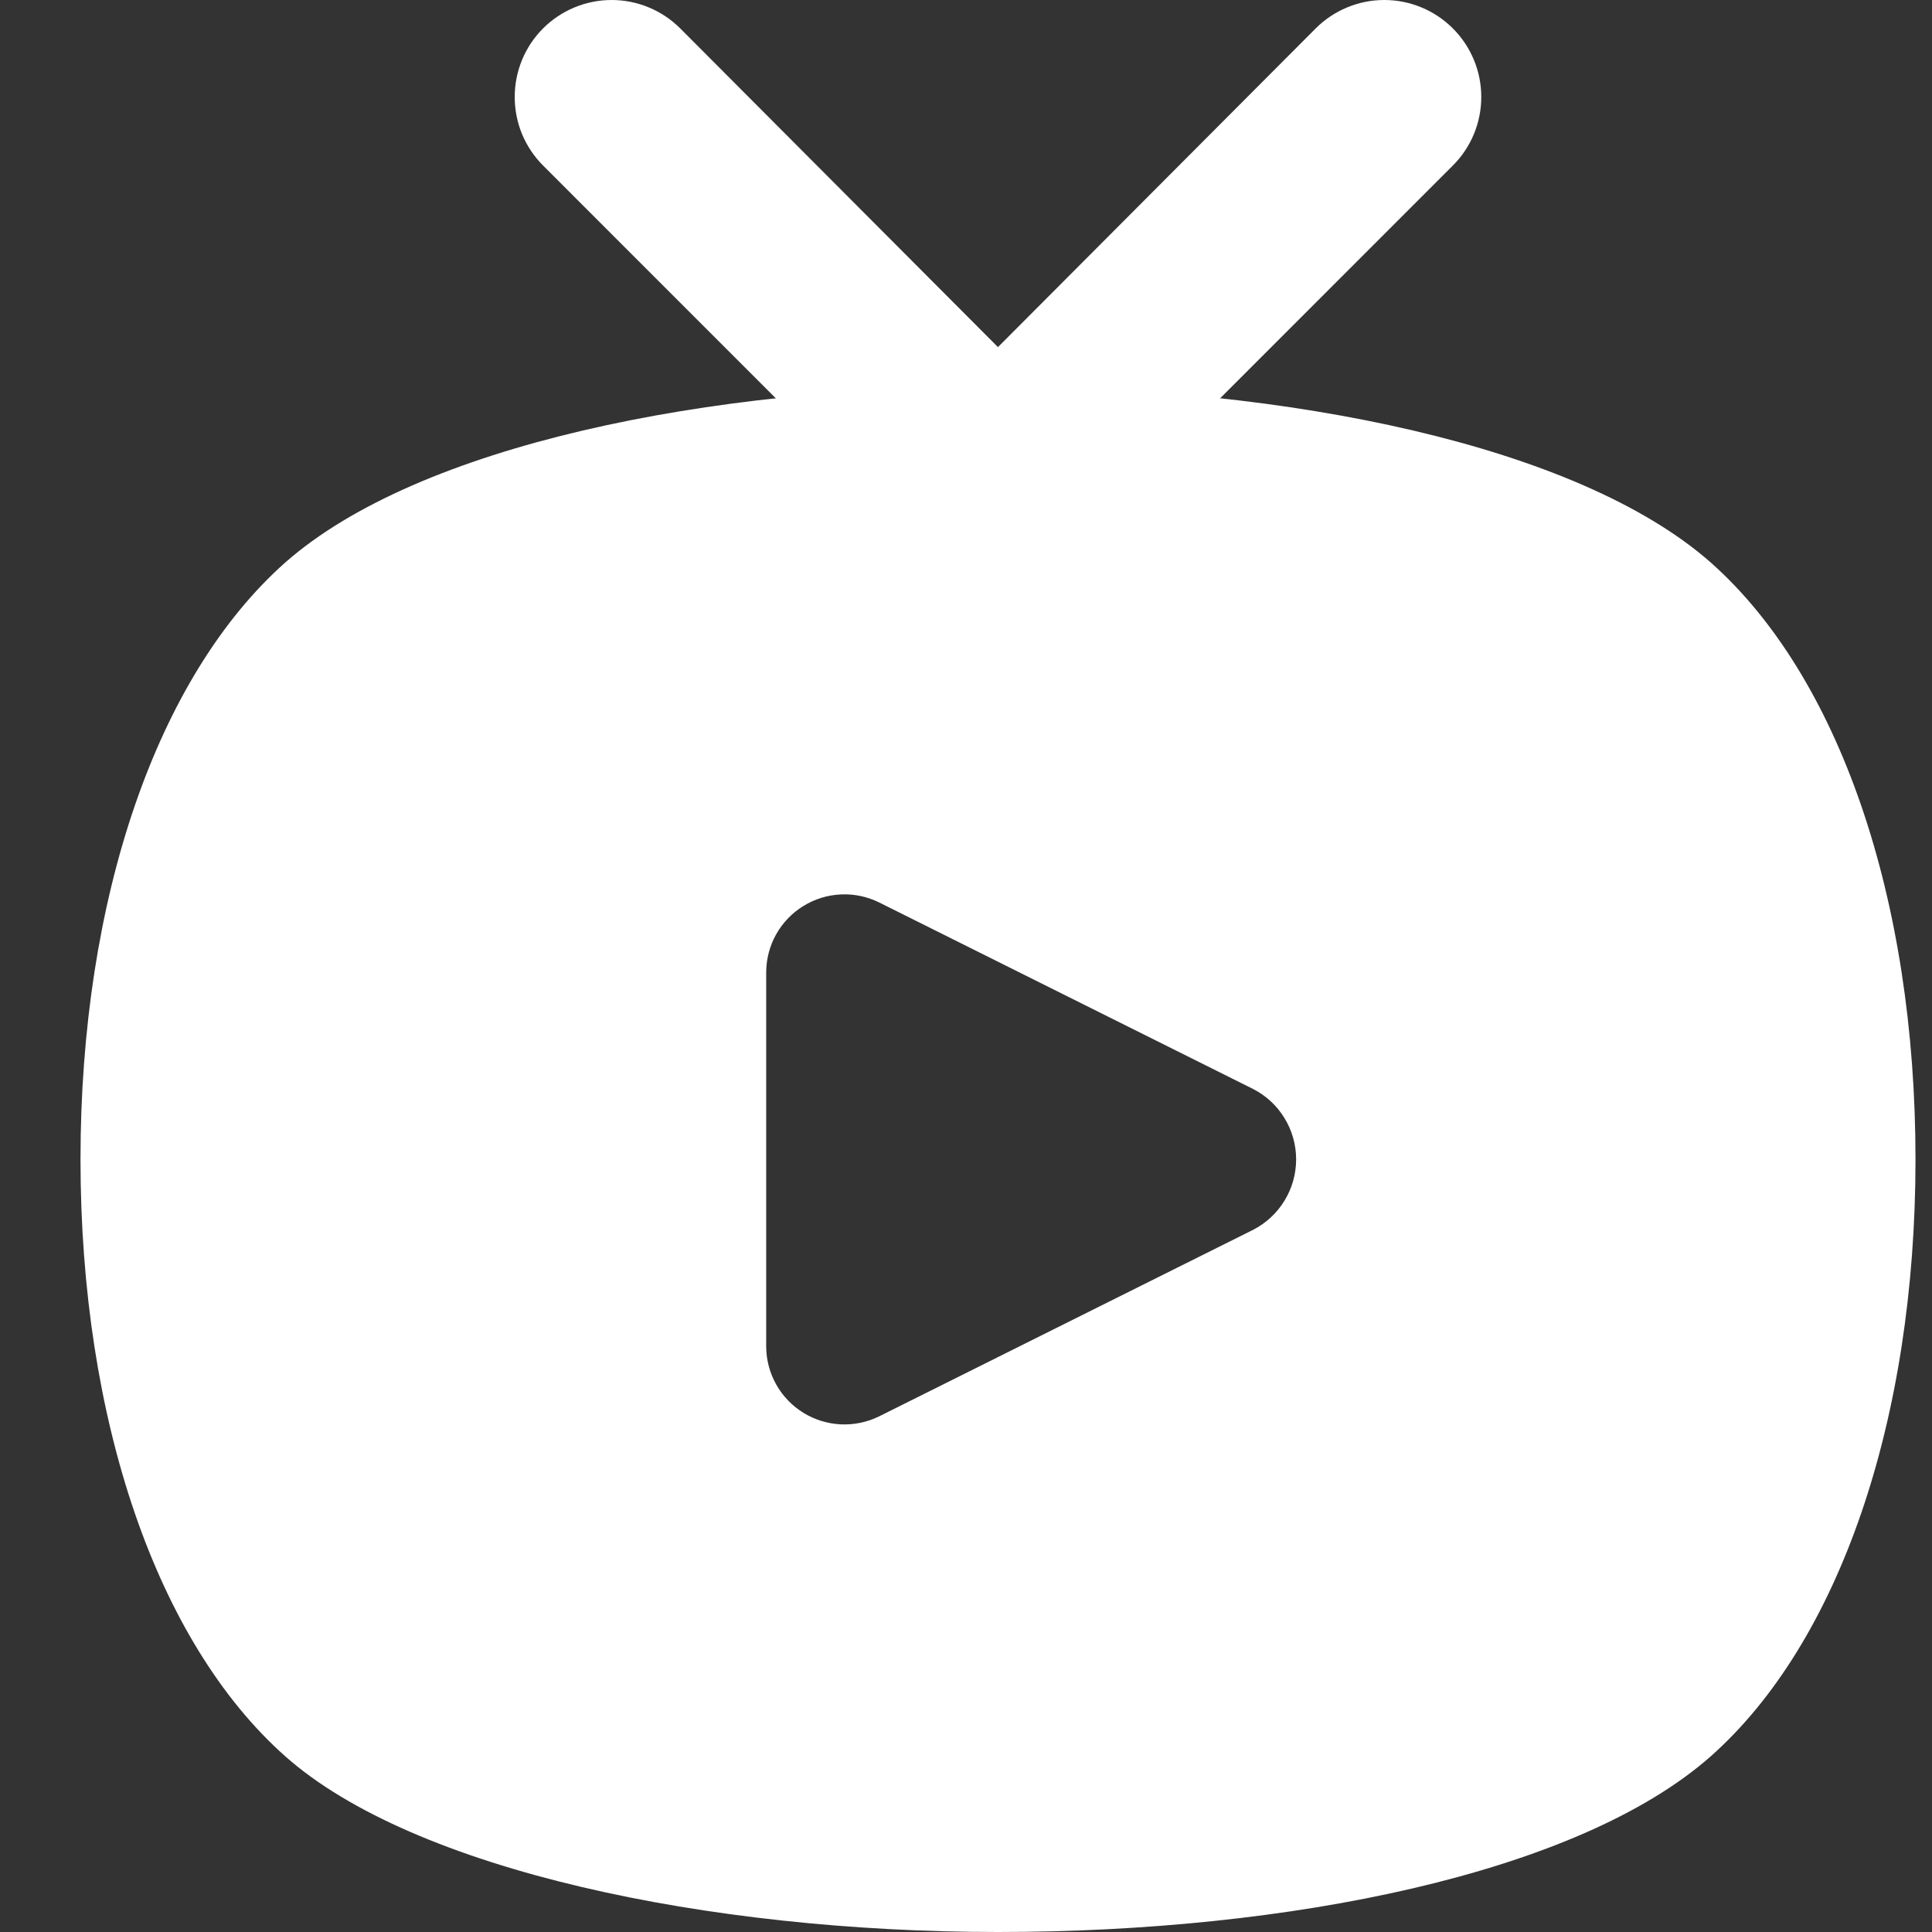 <svg width="24" height="24" viewBox="0 0 24 24" fill="none" xmlns="http://www.w3.org/2000/svg">
<rect x="0" y="0" width="24" height="24" fill="#333333" stroke="none"/>
<path d="M21.252 6.988C17.941 4.072 6.855 4.072 3.543 6.988C1.948 8.404 1 11.163 1 14.402C1 17.642 1.948 20.401 3.543 21.817C5.139 23.233 8.798 24 12.398 24C15.997 24 19.596 23.28 21.252 21.817C22.848 20.401 23.795 17.642 23.795 14.402C23.795 11.163 22.848 8.404 21.252 6.988ZM15.565 15.278L10.922 17.594C10.774 17.667 10.611 17.701 10.446 17.694C10.281 17.686 10.121 17.637 9.981 17.551C9.84 17.464 9.724 17.344 9.643 17.2C9.562 17.056 9.519 16.895 9.518 16.73V12.075C9.519 11.91 9.562 11.748 9.643 11.604C9.724 11.461 9.84 11.34 9.981 11.254C10.121 11.168 10.281 11.118 10.446 11.111C10.611 11.103 10.774 11.138 10.922 11.211L15.565 13.527C15.726 13.609 15.862 13.734 15.956 13.889C16.051 14.043 16.101 14.221 16.101 14.402C16.101 14.584 16.051 14.761 15.956 14.916C15.862 15.07 15.726 15.196 15.565 15.278Z" fill="white"/>
<path d="M12.397 7.203C12.239 7.204 12.083 7.174 11.937 7.114C11.79 7.055 11.658 6.967 11.545 6.856L6.746 2.056C6.635 1.945 6.546 1.812 6.485 1.666C6.425 1.52 6.394 1.363 6.394 1.205C6.394 0.885 6.52 0.579 6.746 0.353C6.972 0.127 7.279 0 7.598 0C7.756 0 7.913 0.031 8.059 0.092C8.205 0.152 8.338 0.241 8.45 0.353L12.397 4.312L16.344 0.353C16.57 0.127 16.877 0 17.196 0C17.516 0 17.822 0.127 18.048 0.353C18.274 0.579 18.401 0.885 18.401 1.205C18.401 1.524 18.274 1.831 18.048 2.056L13.249 6.856C13.137 6.967 13.004 7.055 12.858 7.114C12.712 7.174 12.555 7.204 12.397 7.203Z" fill="white"/>
</svg>
